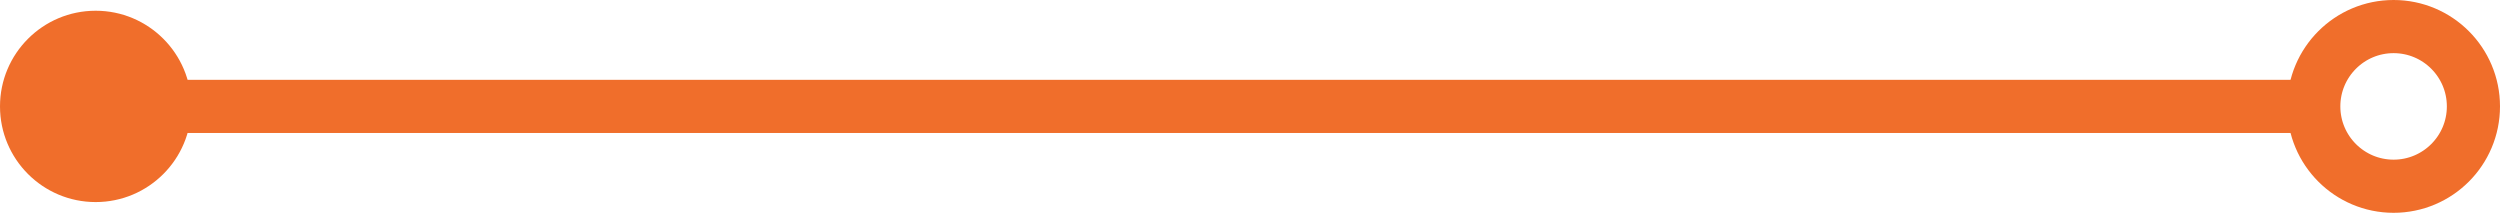 <?xml version="1.0" encoding="UTF-8"?><svg id="a" xmlns="http://www.w3.org/2000/svg" viewBox="0 0 47.038 4.004"><defs><style>.b{fill:#f06e2b;stroke-width:0px;}.c{fill:none;stroke:#f06e2b;}</style></defs><line class="c" x1="43.534" y1="2.002" x2="1.8" y2="2.002"/><circle class="c" cx="45.036" cy="2.002" r="1.502"/><path class="b" d="M1.8.202c.994,0,1.8.806,1.8,1.8s-.806,1.8-1.8,1.8-1.8-.806-1.8-1.8S.806.202,1.8.202"/></svg>